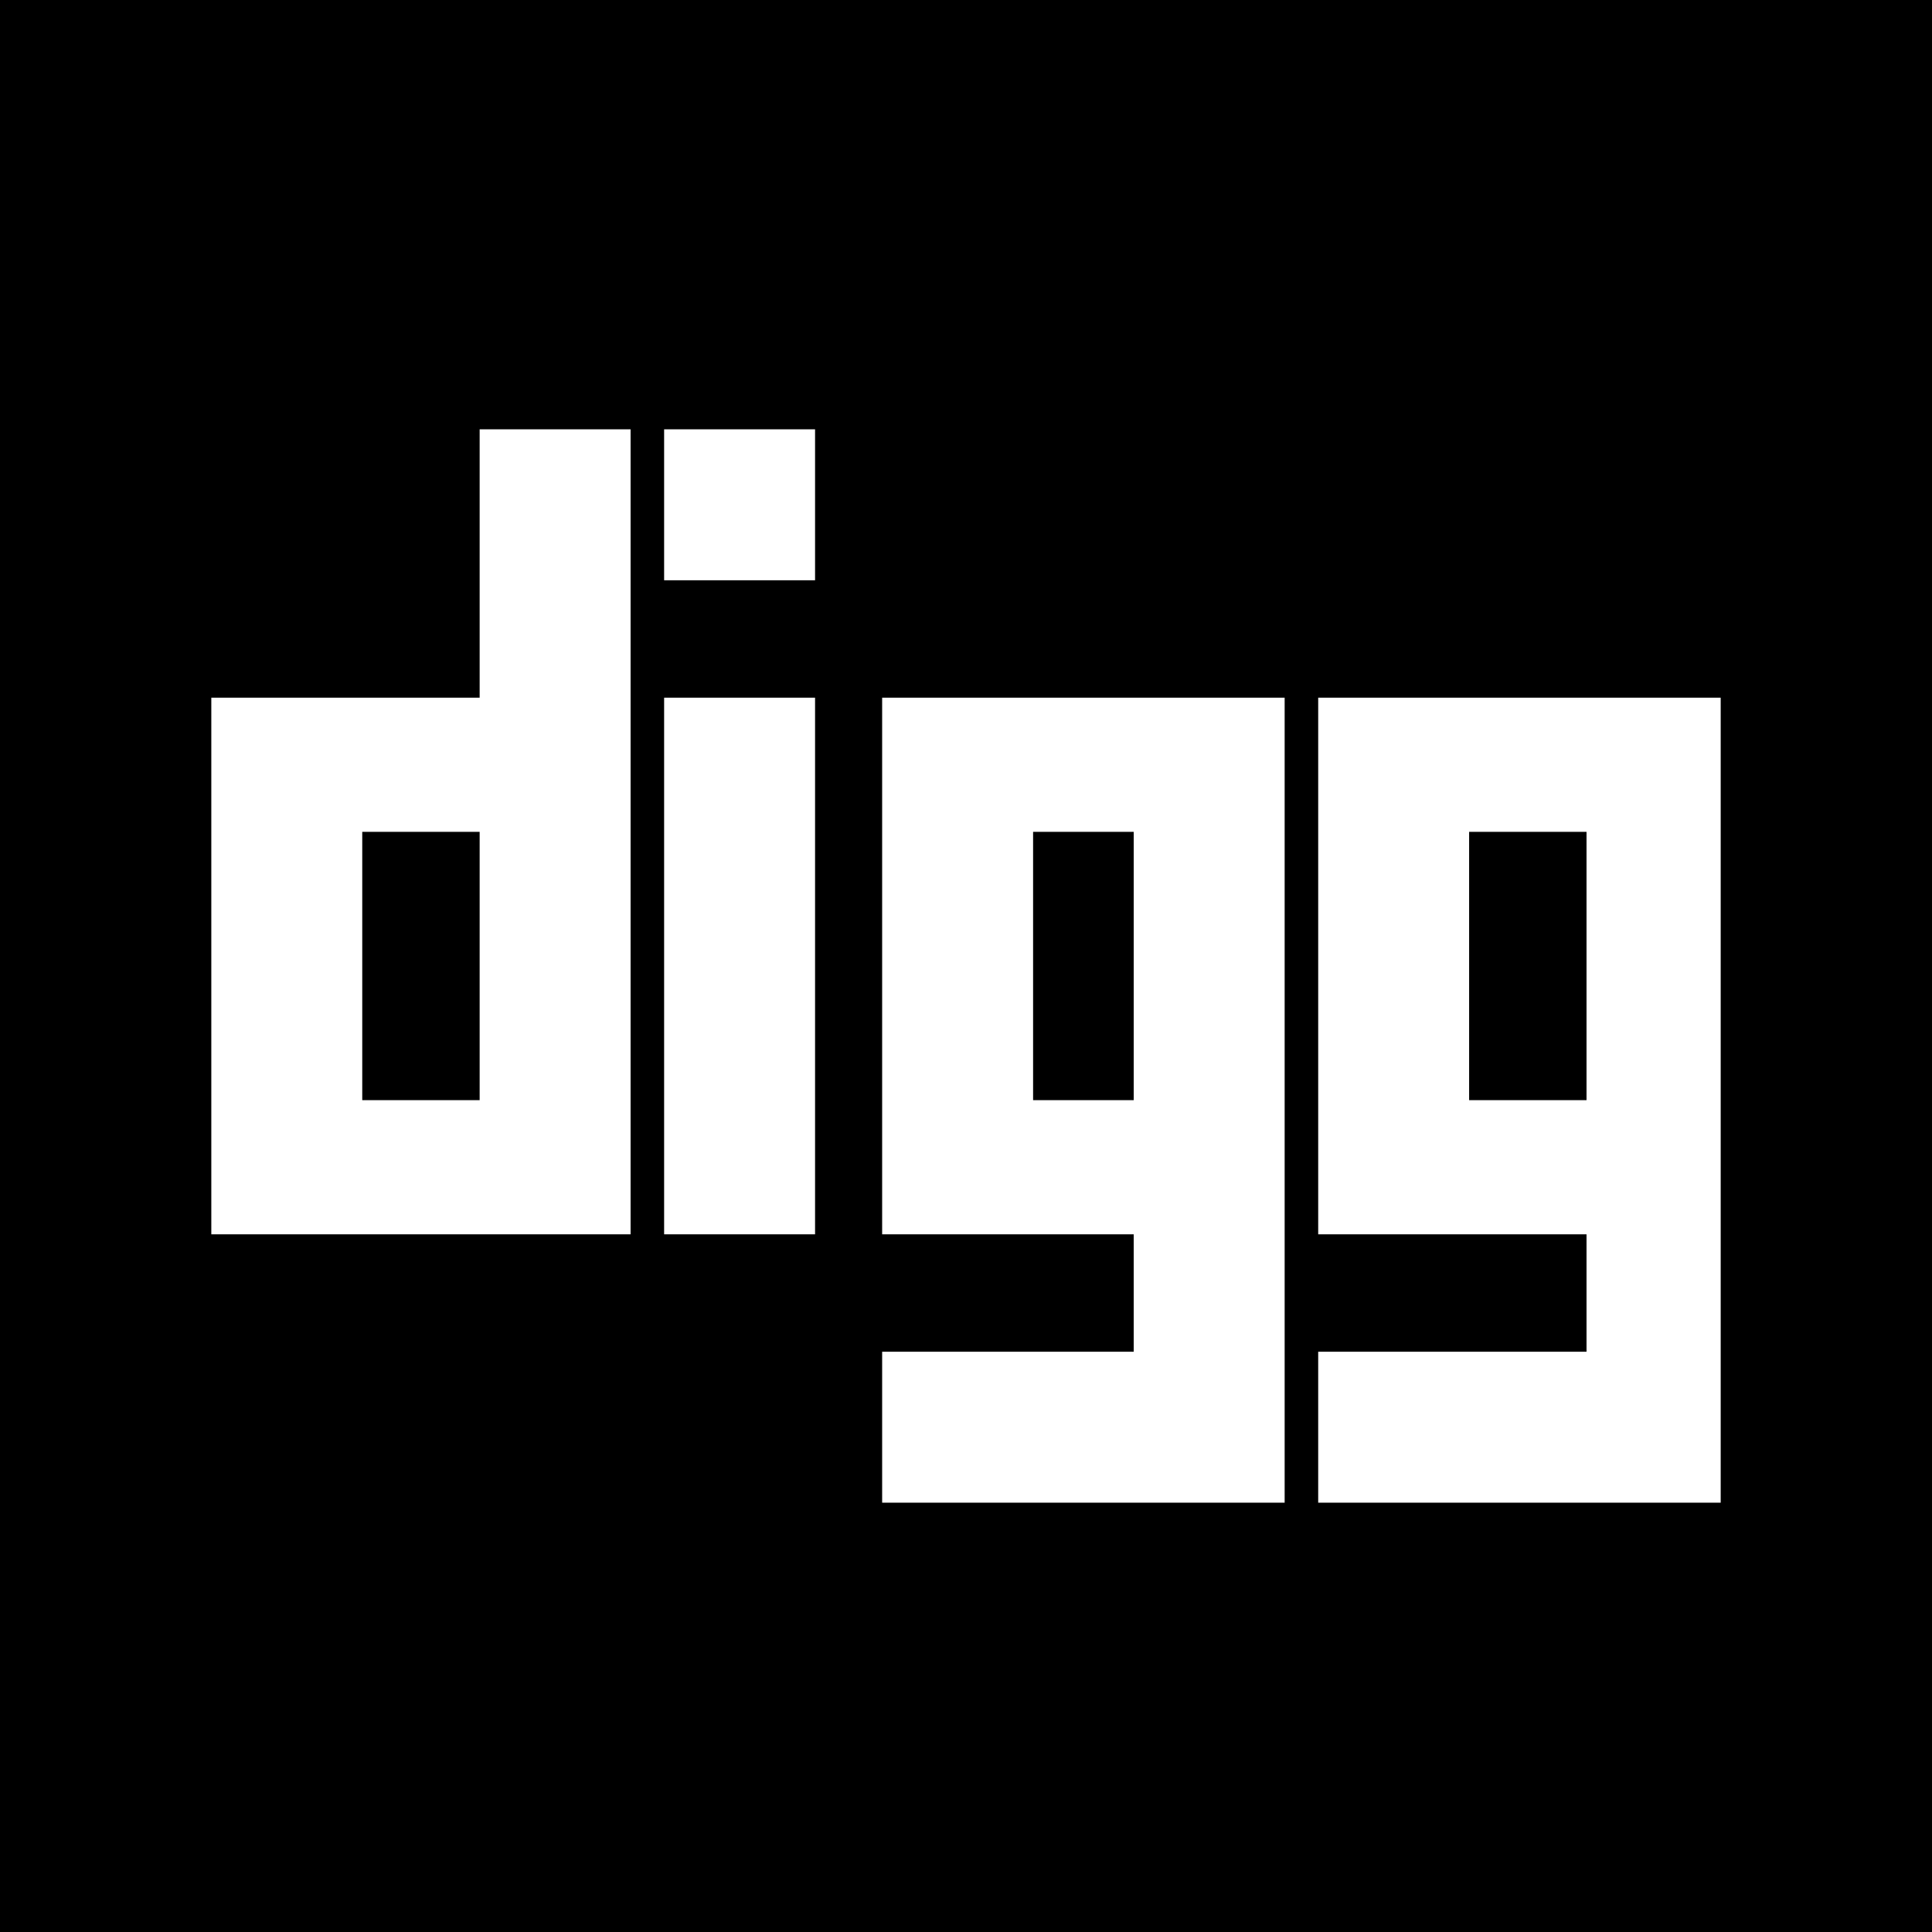 <?xml version="1.0" ?><svg height="512" id="Layer_1" version="1.1" viewBox="0 0 512 512" width="512" xml:space="preserve" xmlns="http://www.w3.org/2000/svg" xmlns:cc="http://creativecommons.org/ns#" xmlns:dc="http://purl.org/dc/elements/1.1/" xmlns:inkscape="http://www.inkscape.org/namespaces/inkscape" xmlns:rdf="http://www.w3.org/1999/02/22-rdf-syntax-ns#" xmlns:sodipodi="http://sodipodi.sourceforge.net/DTD/sodipodi-0.dtd" xmlns:svg="http://www.w3.org/2000/svg"><defs id="defs12"/><g id="g5727"><rect height="512" id="rect2987" style="fill:#000000;fill-opacity:1;fill-rule:nonzero;stroke:none" width="512" x="0" y="5.6843419e-014"/><path d="m 127.111,113.776 v 71.114 H 56 v 3.019 33.536 68.357 l 0,0 v 37.307 l 0,0 0,0 h 41.657 l 0,0 h 28.166 l 0,0 h 41.289 V 222.197 182.757 113.775 h -40.001 z M 95.999,291.557 v -71.113 h 31.112 v 71.113 H 95.999 z M 175.999,184.891 h 40.001 v 142.22 h -40.001 V 184.891 z m 0,-71.114 h 40.001 v 40.005 h -40.001 v -40.005 z m 164.446,71.114 0,0 h -106.668 v 37.307 l 0,0 v 104.912 h 66.665 v 31.113 h -66.665 v 40.001 h 66.703 39.965 V 328.77 288.51 184.891 l 0,0 z m -66.665,106.667 v -71.113 h 26.664 v 71.113 h -26.664 z m 182.22,-106.667 h -106.665 l 0,0 0,0 v 104.913 37.307 h 71.108 v 31.113 h -71.108 V 398.225 h 69.973 36.693 v -42.646 -26.338 -39.436 -67.606 l 0,0 v -37.309 z m -35.556,106.667 h -31.112 v -71.113 h 31.112 v 71.113 z" id="Digg_2_" style="fill:#ffffff;fill-rule:evenodd"/></g></svg>